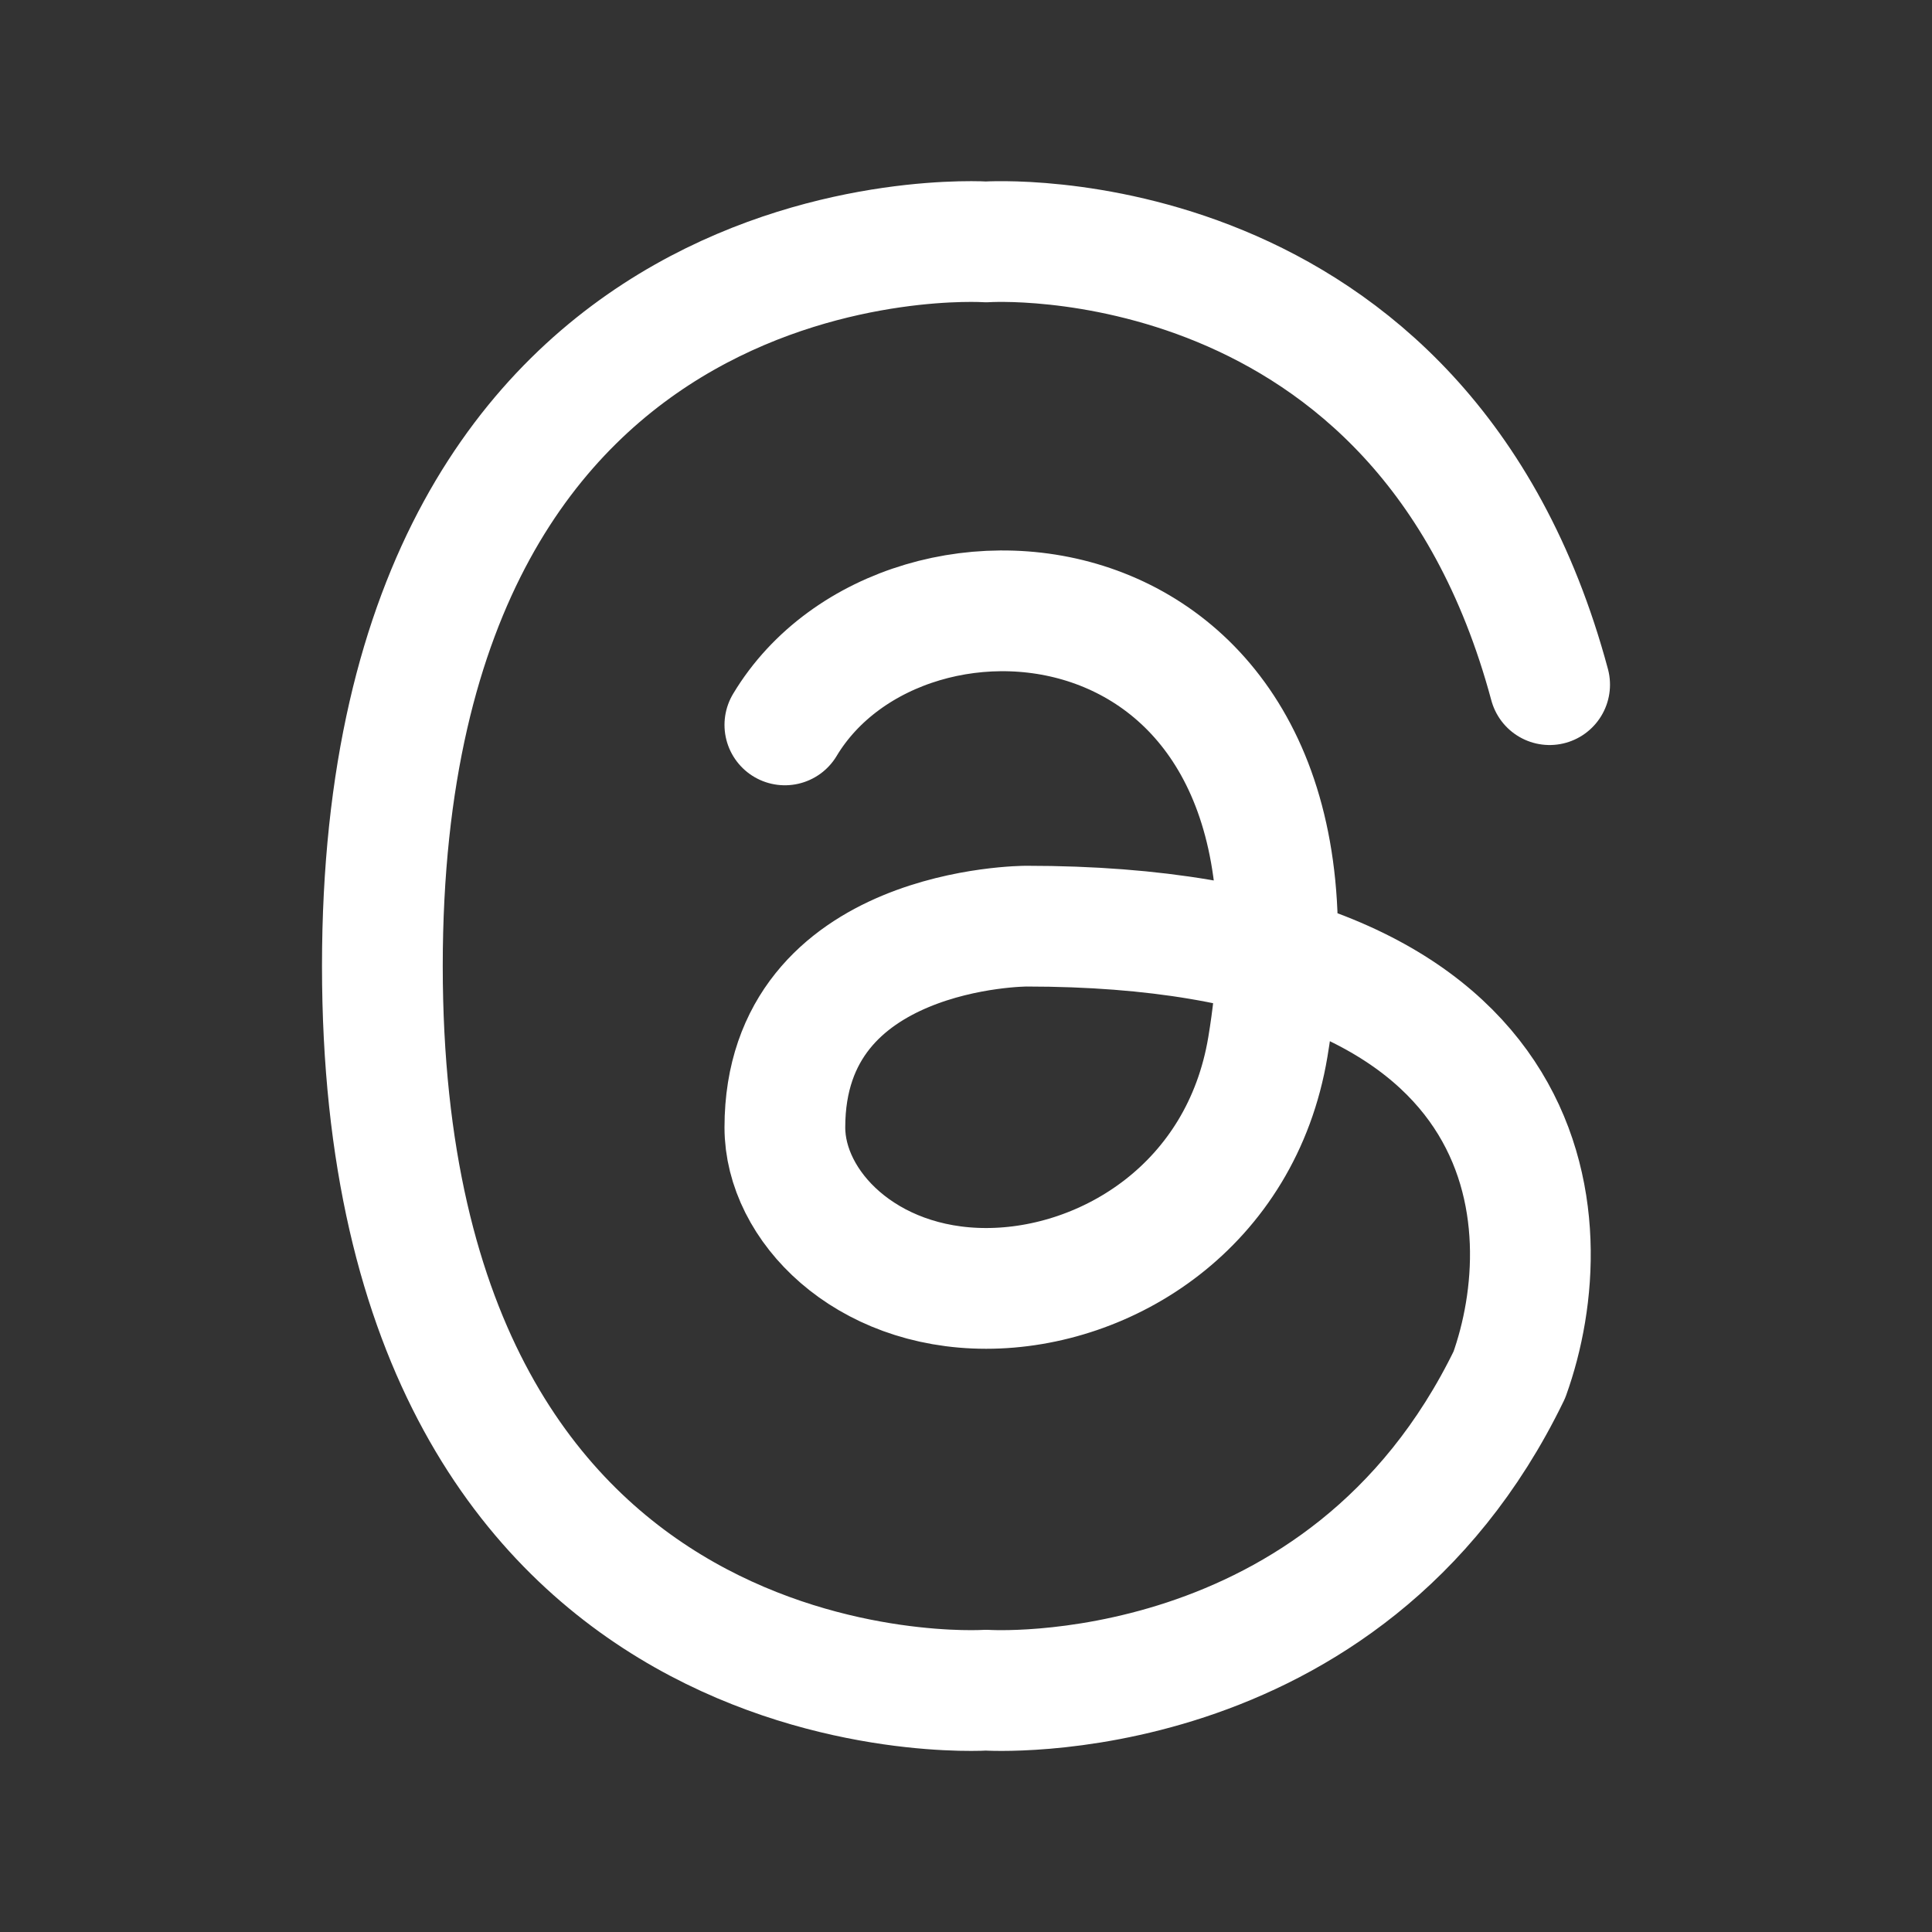 <svg xmlns="http://www.w3.org/2000/svg" width="24" height="24" viewBox="0 0 24 24"><rect x="0" y="0" width="24" height="24" fill="#333333" stroke="none"/><path fill="none" stroke="#fff" stroke-linecap="round" stroke-linejoin="round" stroke-width="1.5" d="M19.25 8.505c-1.577-5.867-7-5.5-7-5.5s-7.5-.5-7.5 8.995s7.5 8.996 7.5 8.996s4.458.296 6.5-3.918c.667-1.858.5-5.573-6-5.573c0 0-3 0-3 2.5c0 .976 1 2 2.5 2s3.171-1.027 3.5-3c1-6-4.5-6.5-6-4" color="#fff"/></svg>